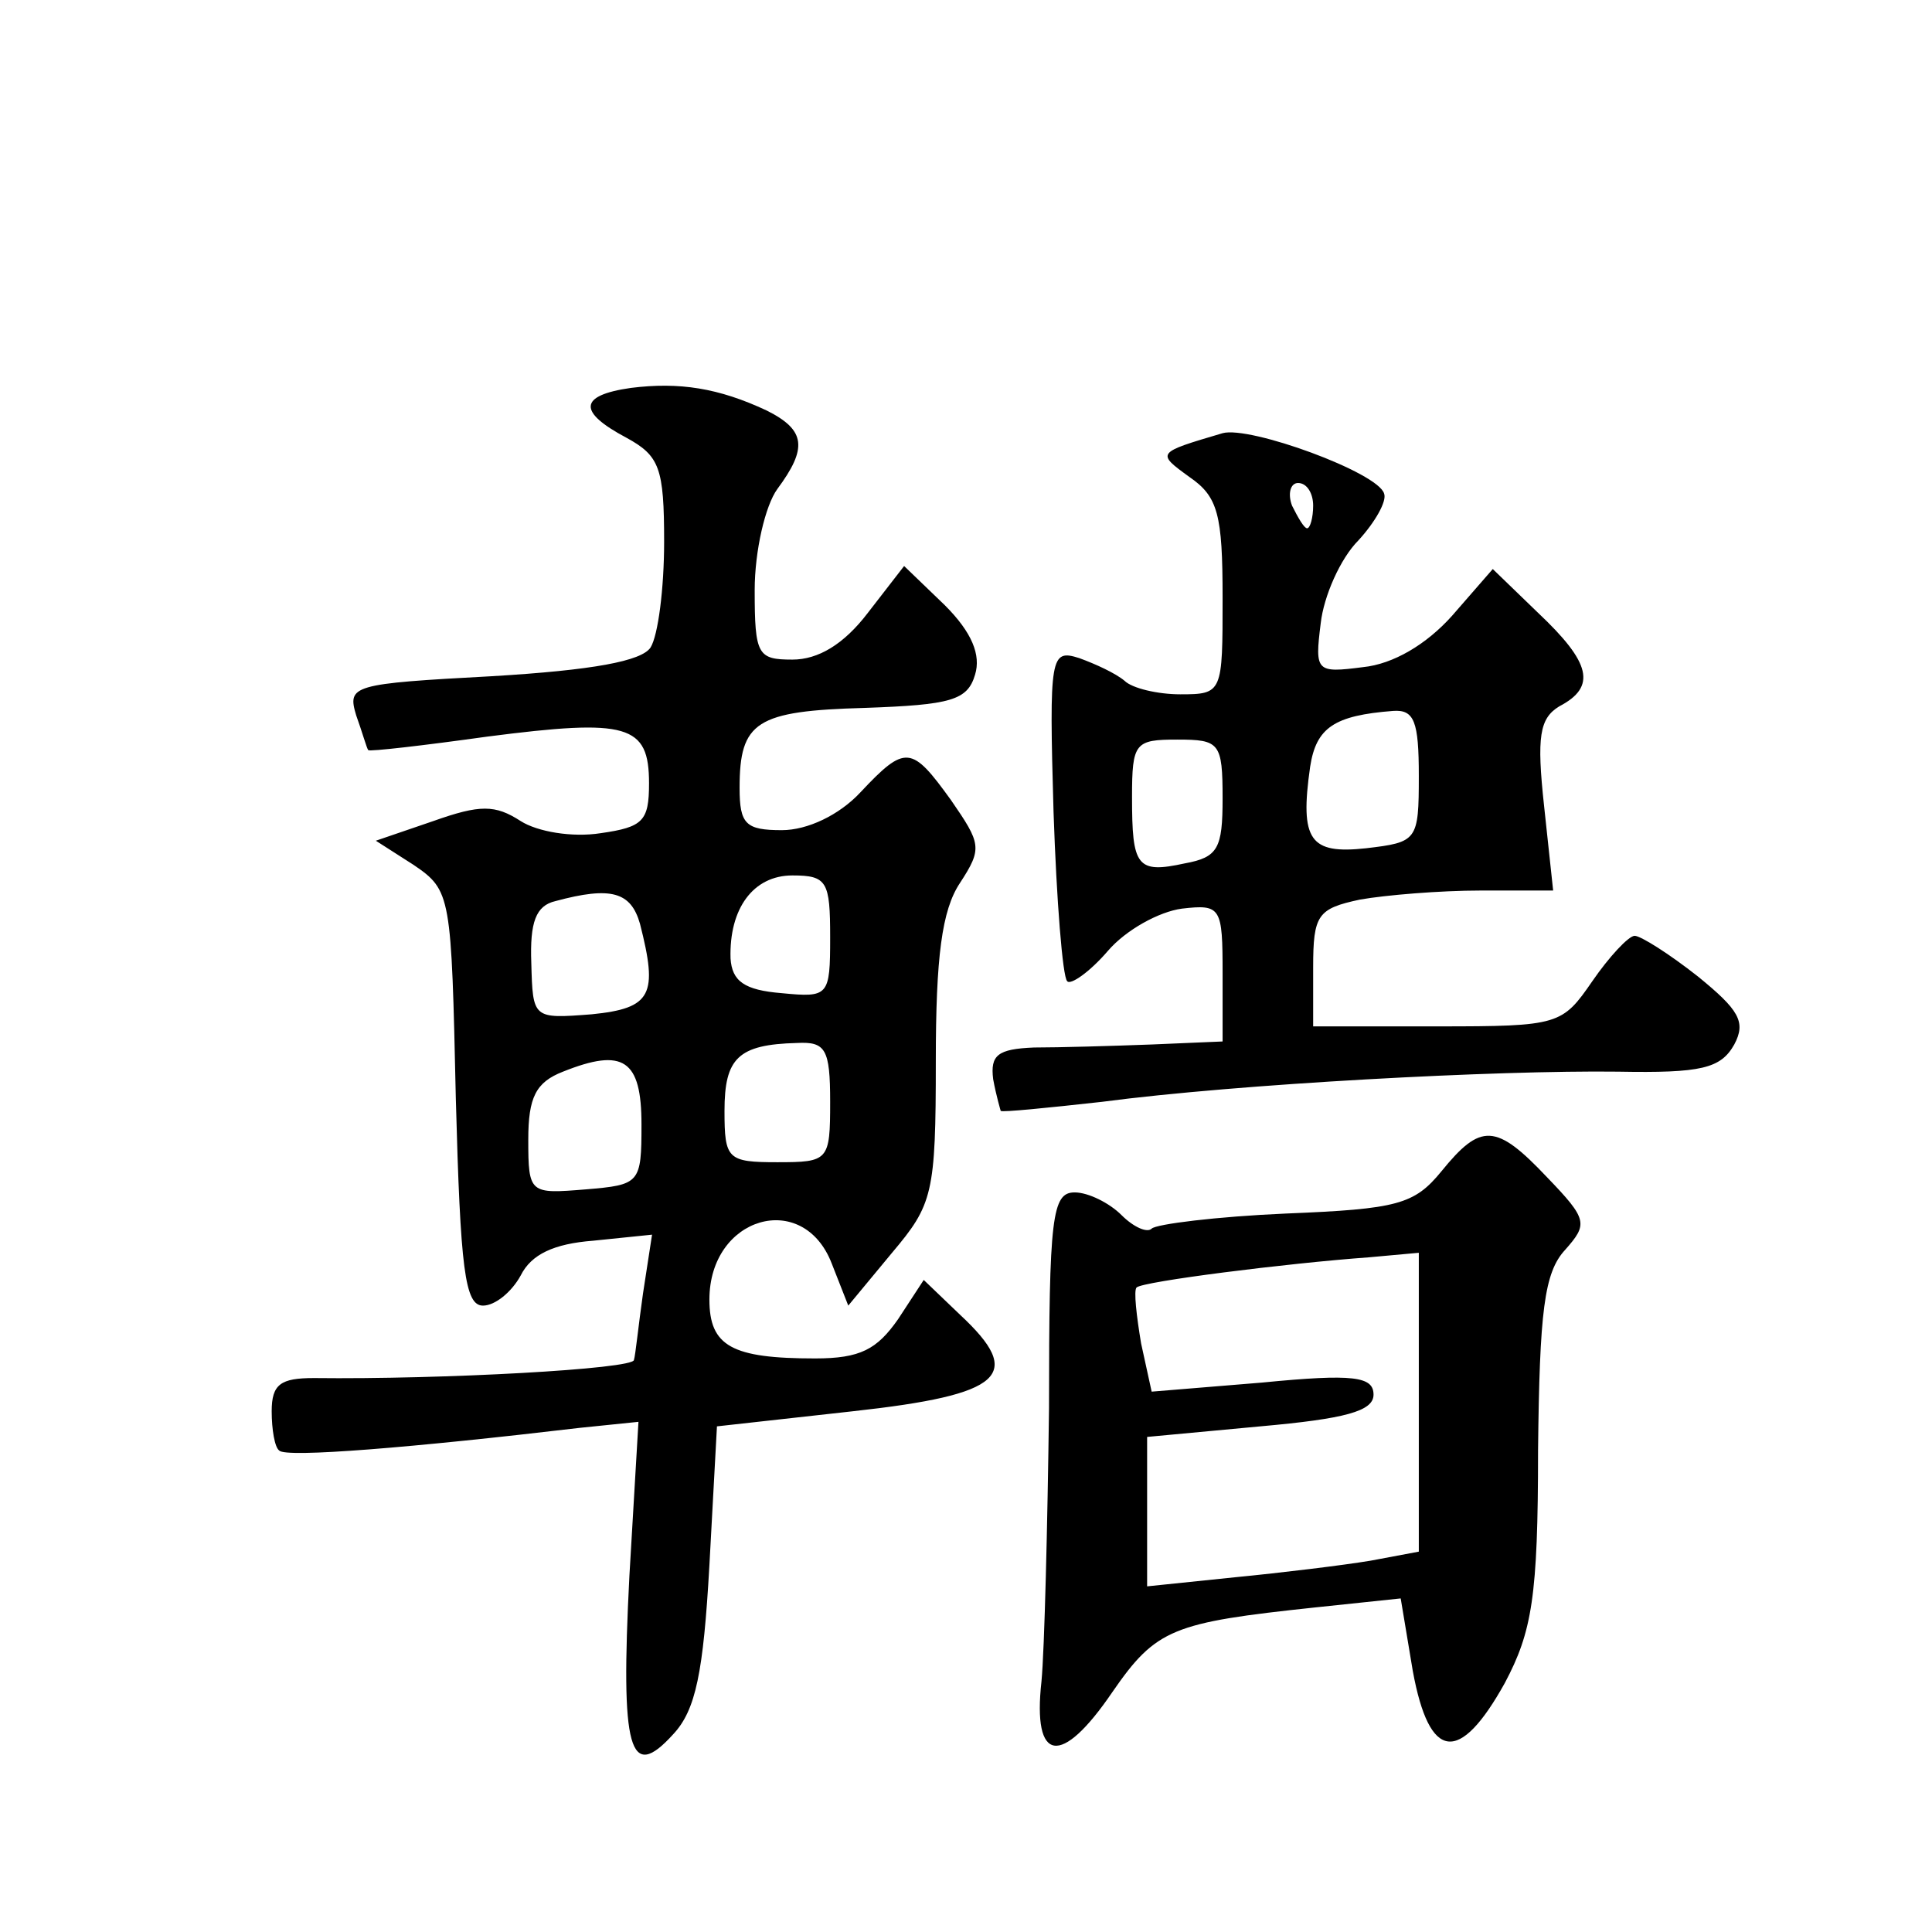 <?xml version="1.0" standalone="no"?>
<!DOCTYPE svg PUBLIC "-//W3C//DTD SVG 20010904//EN"
 "http://www.w3.org/TR/2001/REC-SVG-20010904/DTD/svg10.dtd">
<svg version="1.0" xmlns="http://www.w3.org/2000/svg"
 width="128pt" height="128pt" viewBox="0 0 128 128"
 preserveAspectRatio="xMidYMid meet">
<g transform="translate(0,128) scale(0.1,-0.1)"
fill="#0" stroke="none">
<path d="M418 1023 c-35 -5 -35 -16 -3 -33 22 -12 25 -20 25 -69 0 -31 -4 -62 -9
-70 -6 -9 -38 -15 -105 -19 -93 -5 -96 -6 -90 -26 4 -11 7 -22 8 -23 1 -1 36 3
79 9 93 12 107 8 107 -31 0 -25 -4 -29 -32 -33 -19 -3 -42 1 -53 8 -17 11 -27 11
-58 0 l-38 -13 25 -16 c25 -17 25 -20 28 -155 3 -113 6 -137 18 -137 8 0 19 9 25
20 7 14 22 21 48 23 l39 4 -6 -39 c-3 -21 -5 -41 -6 -44 0 -6 -127 -13 -212 -12
-22 0 -28 -4 -28 -22 0 -12 2 -24 5 -26 4 -5 89 2 199 15 l39 4 -6 -102 c-6 -116
0 -137 29 -105 15 16 20 41 24 112 l5 92 90 10 c100 11 114 24 71 64 l-24 23 -17
-26 c-14 -20 -25 -26 -55 -26 -55 0 -70 8 -70 39 0 55 62 73 81 24 l11 -28 29 35
c27 32 29 39 29 127 0 69 4 100 16 118 15 23 14 26 -6 55 -26 36 -30 37 -60 5 -14
-15 -35 -25 -52 -25 -24 0 -28 4 -28 28 0 44 11 51 83 53 57 2 68 5 73 22 4 13
-2 28 -20 46 l-27 26 -24 -31 c-16 -21 -33 -31 -50 -31 -23 0 -25 3 -25 46 0 26
7 56 15 67 20 27 19 39 -7 52 -32 15 -58 19 -90 15z m132 -364 c0 -39 -1 -40 -32
-37 -25 2 -33 8 -34 23 -1 33 15 55 41 55 23 0 25 -4 25 -41z m-126 9 c12 -47 8
-56 -32 -60 -39 -3 -39 -3 -40 34 -1 27 3 38 16 41 37 10 50 6 56 -15z m126 -118
c0 -39 -1 -40 -35 -40 -33 0 -35 2 -35 34 0 35 9 44 48 45 19 1 22 -4 22 -39z m-125
-15 c0 -39 -1 -40 -37 -43 -37 -3 -38 -3 -38 33 0 28 5 38 23 45 40 16 52 8 52
-35z M810 993 c-44 -13 -44 -13 -22 -29 19 -13 22 -25 22 -80 0 -63 0 -64 -28 -64
-15 0 -32 4 -37 9 -6 5 -19 11 -30 15 -19 6 -20 2 -17 -102 2 -59 6 -109 9 -112
2 -3 15 6 27 20 12 14 34 26 49 28 26 3 27 1 27 -43 l0 -45 -47 -2 c-27 -1 -61
-2 -78 -2 -24 -1 -29 -5 -27 -21 2 -11 5 -21 5 -21 1 -1 31 2 67 6 91 12 262 21
342 20 55 -1 68 2 77 18 8 15 3 23 -24 45 -19 15 -38 27 -42 27 -4 0 -17 -14 -28
-30 -20 -29 -22 -30 -102 -30 l-83 0 0 39 c0 35 3 39 31 45 17 3 53 6 80 6 l48
0 -6 56 c-5 46 -3 58 10 66 25 13 21 29 -14 62 l-30 29 -27 -31 c-17 -19 -39 -32
-59 -34 -31 -4 -32 -3 -28 29 2 18 13 43 25 55 11 12 19 26 17 31 -4 14 -89 45
-107 40z m60 -48 c0 -8 -2 -15 -4 -15 -2 0 -6 7 -10 15 -3 8 -1 15 4 15 6 0 10
-7 10 -15z m70 -179 c0 -43 -1 -44 -35 -48 -37 -4 -44 5 -37 54 4 26 16 34 55 37
14 1 17 -7 17 -43z m-130 -15 c0 -33 -3 -39 -25 -43 -32 -7 -35 -2 -35 44 0 36
2 38 30 38 28 0 30 -2 30 -39z M955 504 c-18 -22 -29 -25 -103 -28 -46 -2 -86 -7
-89 -10 -3 -3 -12 1 -20 9 -8 8 -22 15 -31 15 -15 0 -17 -16 -17 -143 -1 -78 -3
-160 -5 -181 -6 -54 13 -57 47 -7 29 42 40 46 134 56 l57 6 8 -48 c11 -60 31 -62
61 -8 18 34 22 57 22 154 1 92 4 118 18 133 15 17 15 20 -12 48 -34 36 -44 36 -70
4z m-15 -153 l0 -99 -32 -6 c-18 -3 -59 -8 -90 -11 l-58 -6 0 50 0 49 75 7 c56
5 75 10 75 21 0 12 -13 14 -74 8 l-73 -6 -7 32 c-3 18 -5 35 -3 37 4 4 99 16 154
20 l33 3 0 -99z"/>
</g>
</svg>
